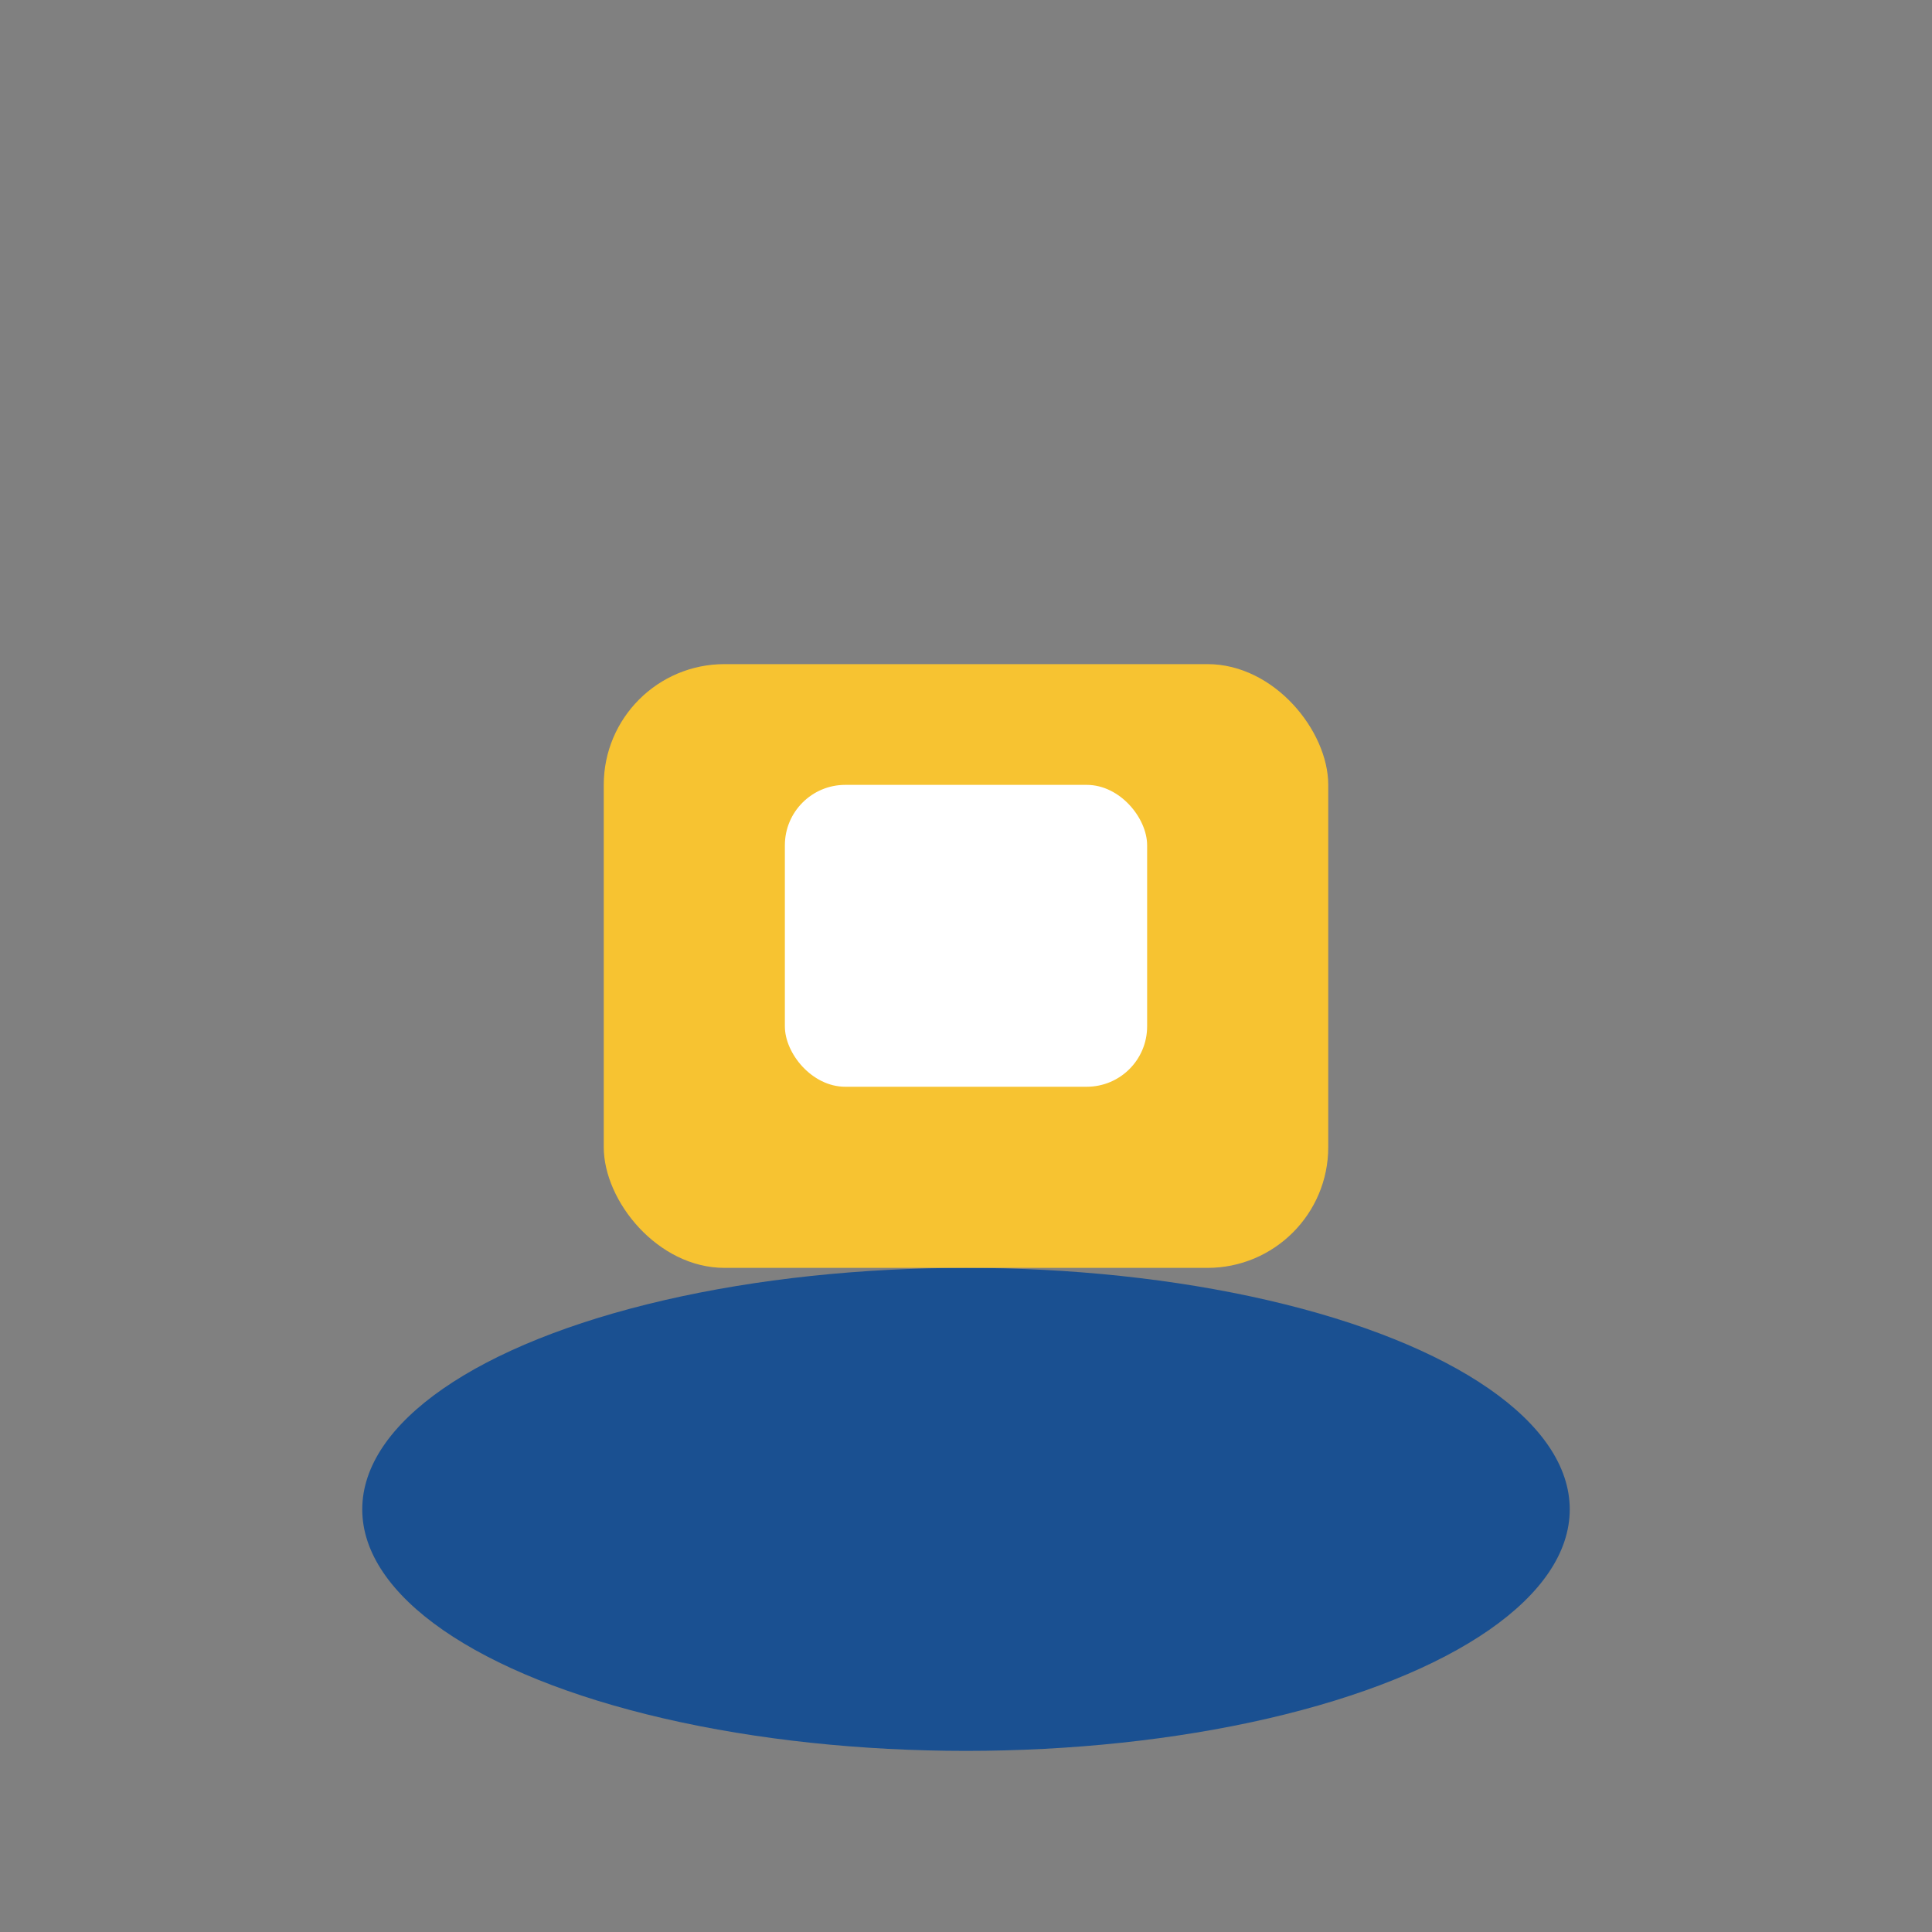 <?xml version="1.0" encoding="UTF-8"?>
<svg xmlns="http://www.w3.org/2000/svg" width="32" height="32" viewBox="0 0 32 32"><rect x="0" y="0" width="32" height="32" fill="#808080" stroke="none"/><ellipse fill="#1A5091" cx="16" cy="25" rx="10" ry="4"/><rect fill="#F7C331" x="10" y="11" width="12" height="10" rx="2"/><rect fill="#FFF" x="13" y="13" width="6" height="5" rx="1"/></svg>